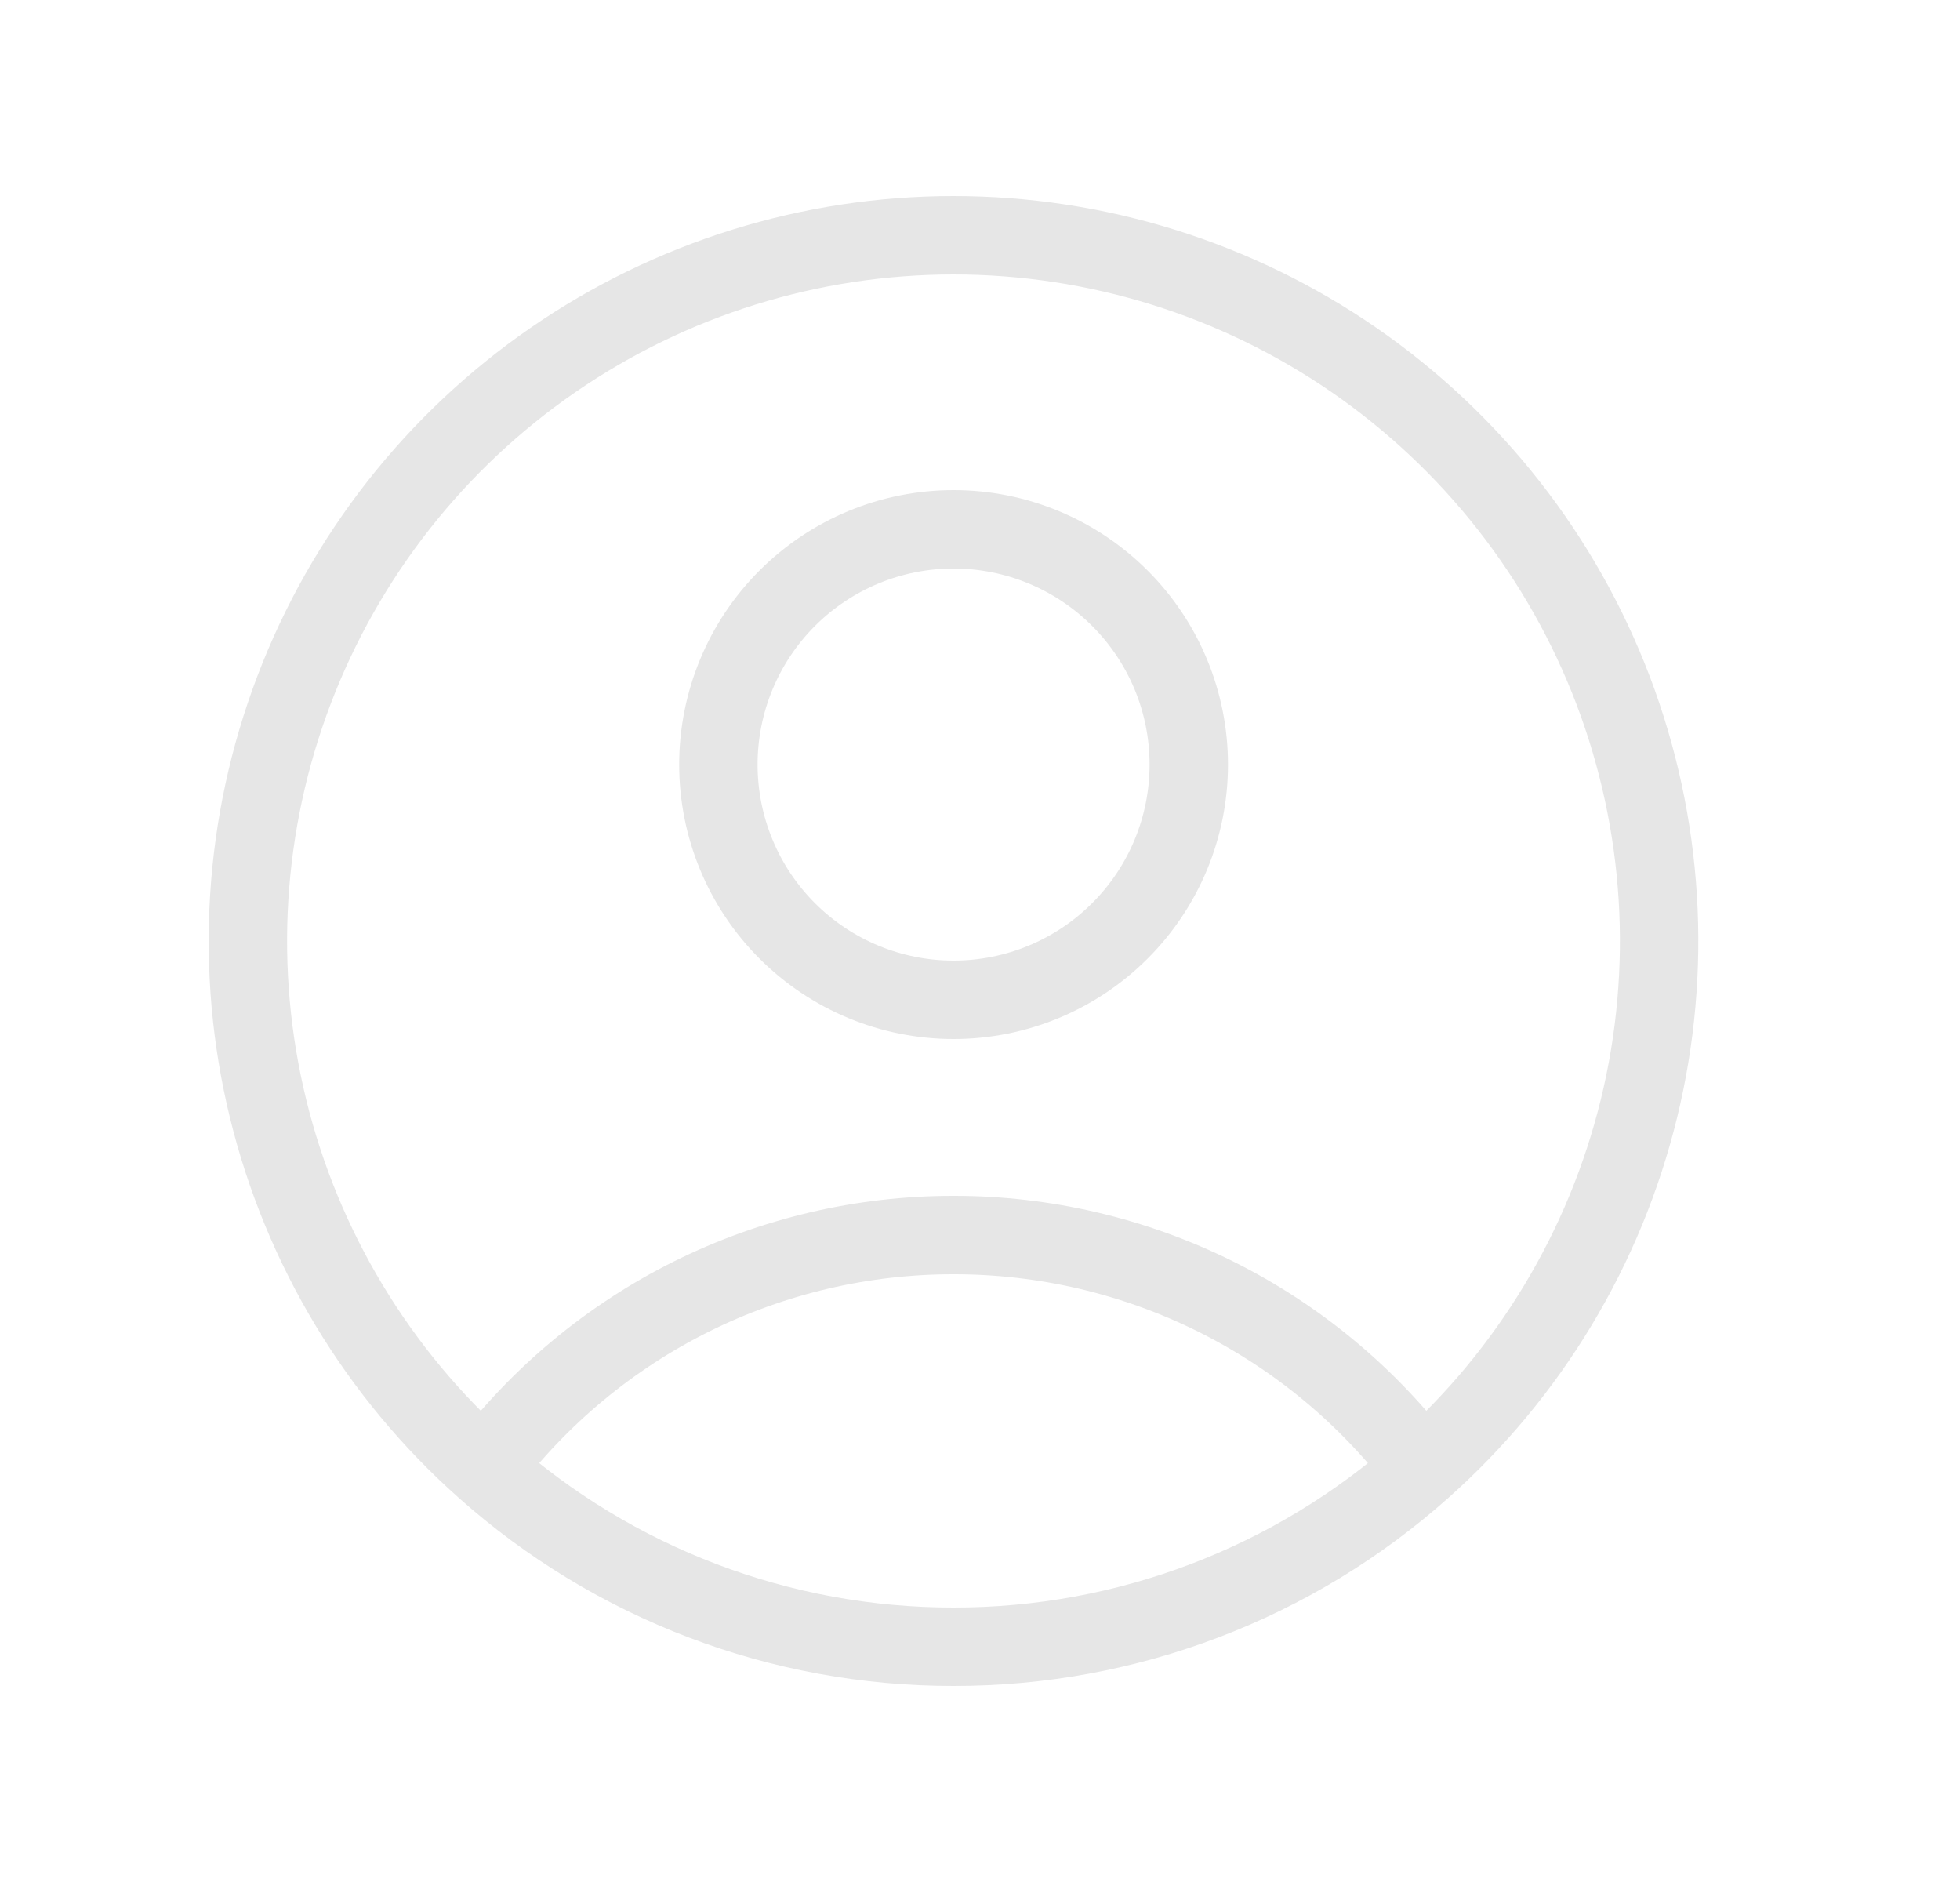 <svg width="25" height="24" viewBox="0 0 25 24" fill="none" xmlns="http://www.w3.org/2000/svg">
<path d="M18.145 18.725C17.446 17.8 16.542 17.05 15.504 16.533C14.466 16.017 13.322 15.749 12.163 15.75C11.003 15.749 9.859 16.017 8.821 16.533C7.783 17.05 6.879 17.8 6.181 18.725M18.145 18.725C19.508 17.512 20.47 15.914 20.904 14.141C21.338 12.369 21.223 10.506 20.574 8.8C19.925 7.095 18.773 5.627 17.271 4.591C15.769 3.555 13.987 3 12.162 3C10.337 3 8.556 3.555 7.053 4.591C5.551 5.627 4.399 7.095 3.75 8.8C3.101 10.506 2.986 12.369 3.42 14.141C3.854 15.914 4.817 17.512 6.181 18.725M18.145 18.725C16.499 20.193 14.368 21.003 12.163 21C9.957 21.003 7.827 20.193 6.181 18.725M15.163 9.75C15.163 10.546 14.847 11.309 14.284 11.871C13.721 12.434 12.958 12.75 12.163 12.75C11.367 12.75 10.604 12.434 10.041 11.871C9.479 11.309 9.163 10.546 9.163 9.75C9.163 8.954 9.479 8.191 10.041 7.629C10.604 7.066 11.367 6.75 12.163 6.75C12.958 6.75 13.721 7.066 14.284 7.629C14.847 8.191 15.163 8.954 15.163 9.75Z" stroke="#E6E6E6" stroke-linecap="round" stroke-linejoin="round"/>
</svg>
